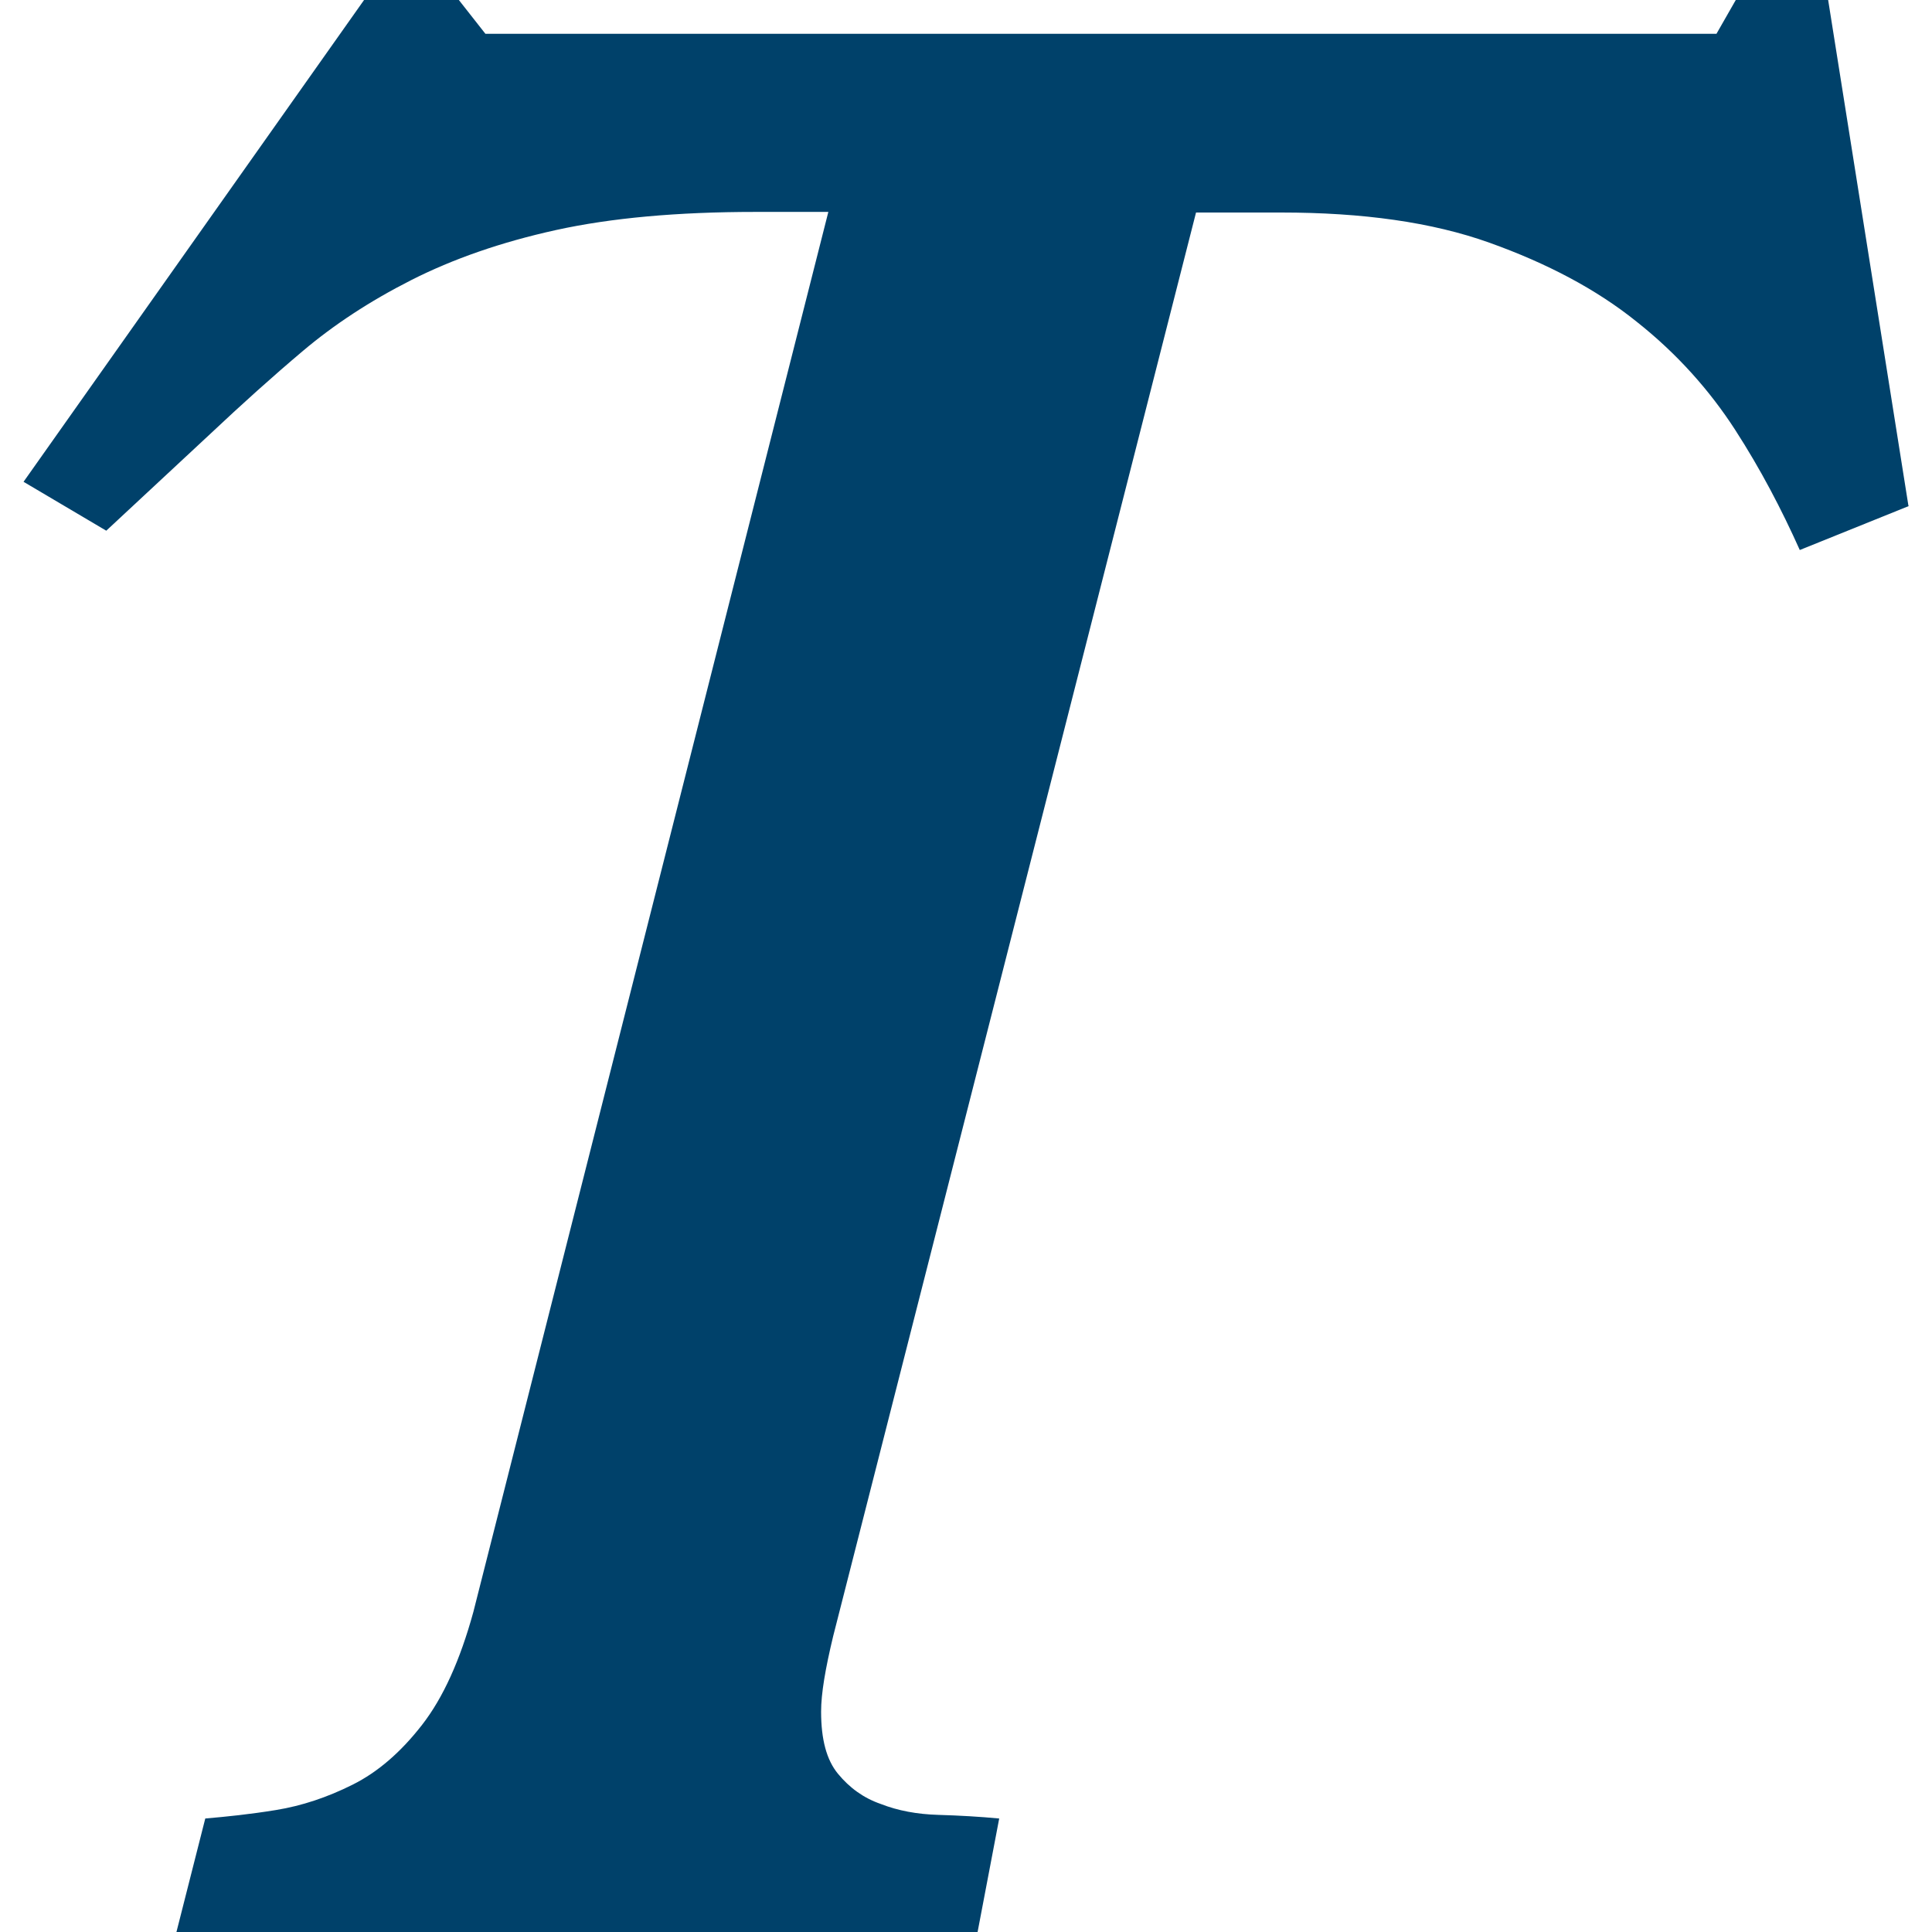 <svg viewBox="0 0 32 32" version="1.1" xmlns="http://www.w3.org/2000/svg" id="Layer_1">
  
  <defs>
    <style>
      .st0 {
        fill: #00416a;
      }
    </style>
  </defs>
  <path d="M31.62,8.38l-1.81.73c-.3-.67-.65-1.34-1.07-1.99s-.96-1.26-1.63-1.79c-.67-.54-1.49-.97-2.44-1.31-.95-.34-2.1-.5-3.45-.5h-1.41l-6.01,23.58c-.13.54-.2.95-.2,1.25,0,.46.09.8.28,1.03s.42.4.71.5c.28.11.6.17.95.18.35.01.69.03,1.01.06l-.36,1.89H2.92l.48-1.89c.35-.03.74-.07,1.17-.14.43-.07.85-.21,1.27-.42s.8-.54,1.15-.99.63-1.07.85-1.87L13.72,3.51h-1.21c-1.29,0-2.39.1-3.3.3-.91.2-1.71.48-2.4.83s-1.28.74-1.79,1.17c-.51.43-1.02.89-1.53,1.37l-1.73,1.61-1.37-.81L6.03,0h1.57l.44.56h20.39l.32-.56h1.53l1.33,8.38Z" class="st0"></path>
</svg>